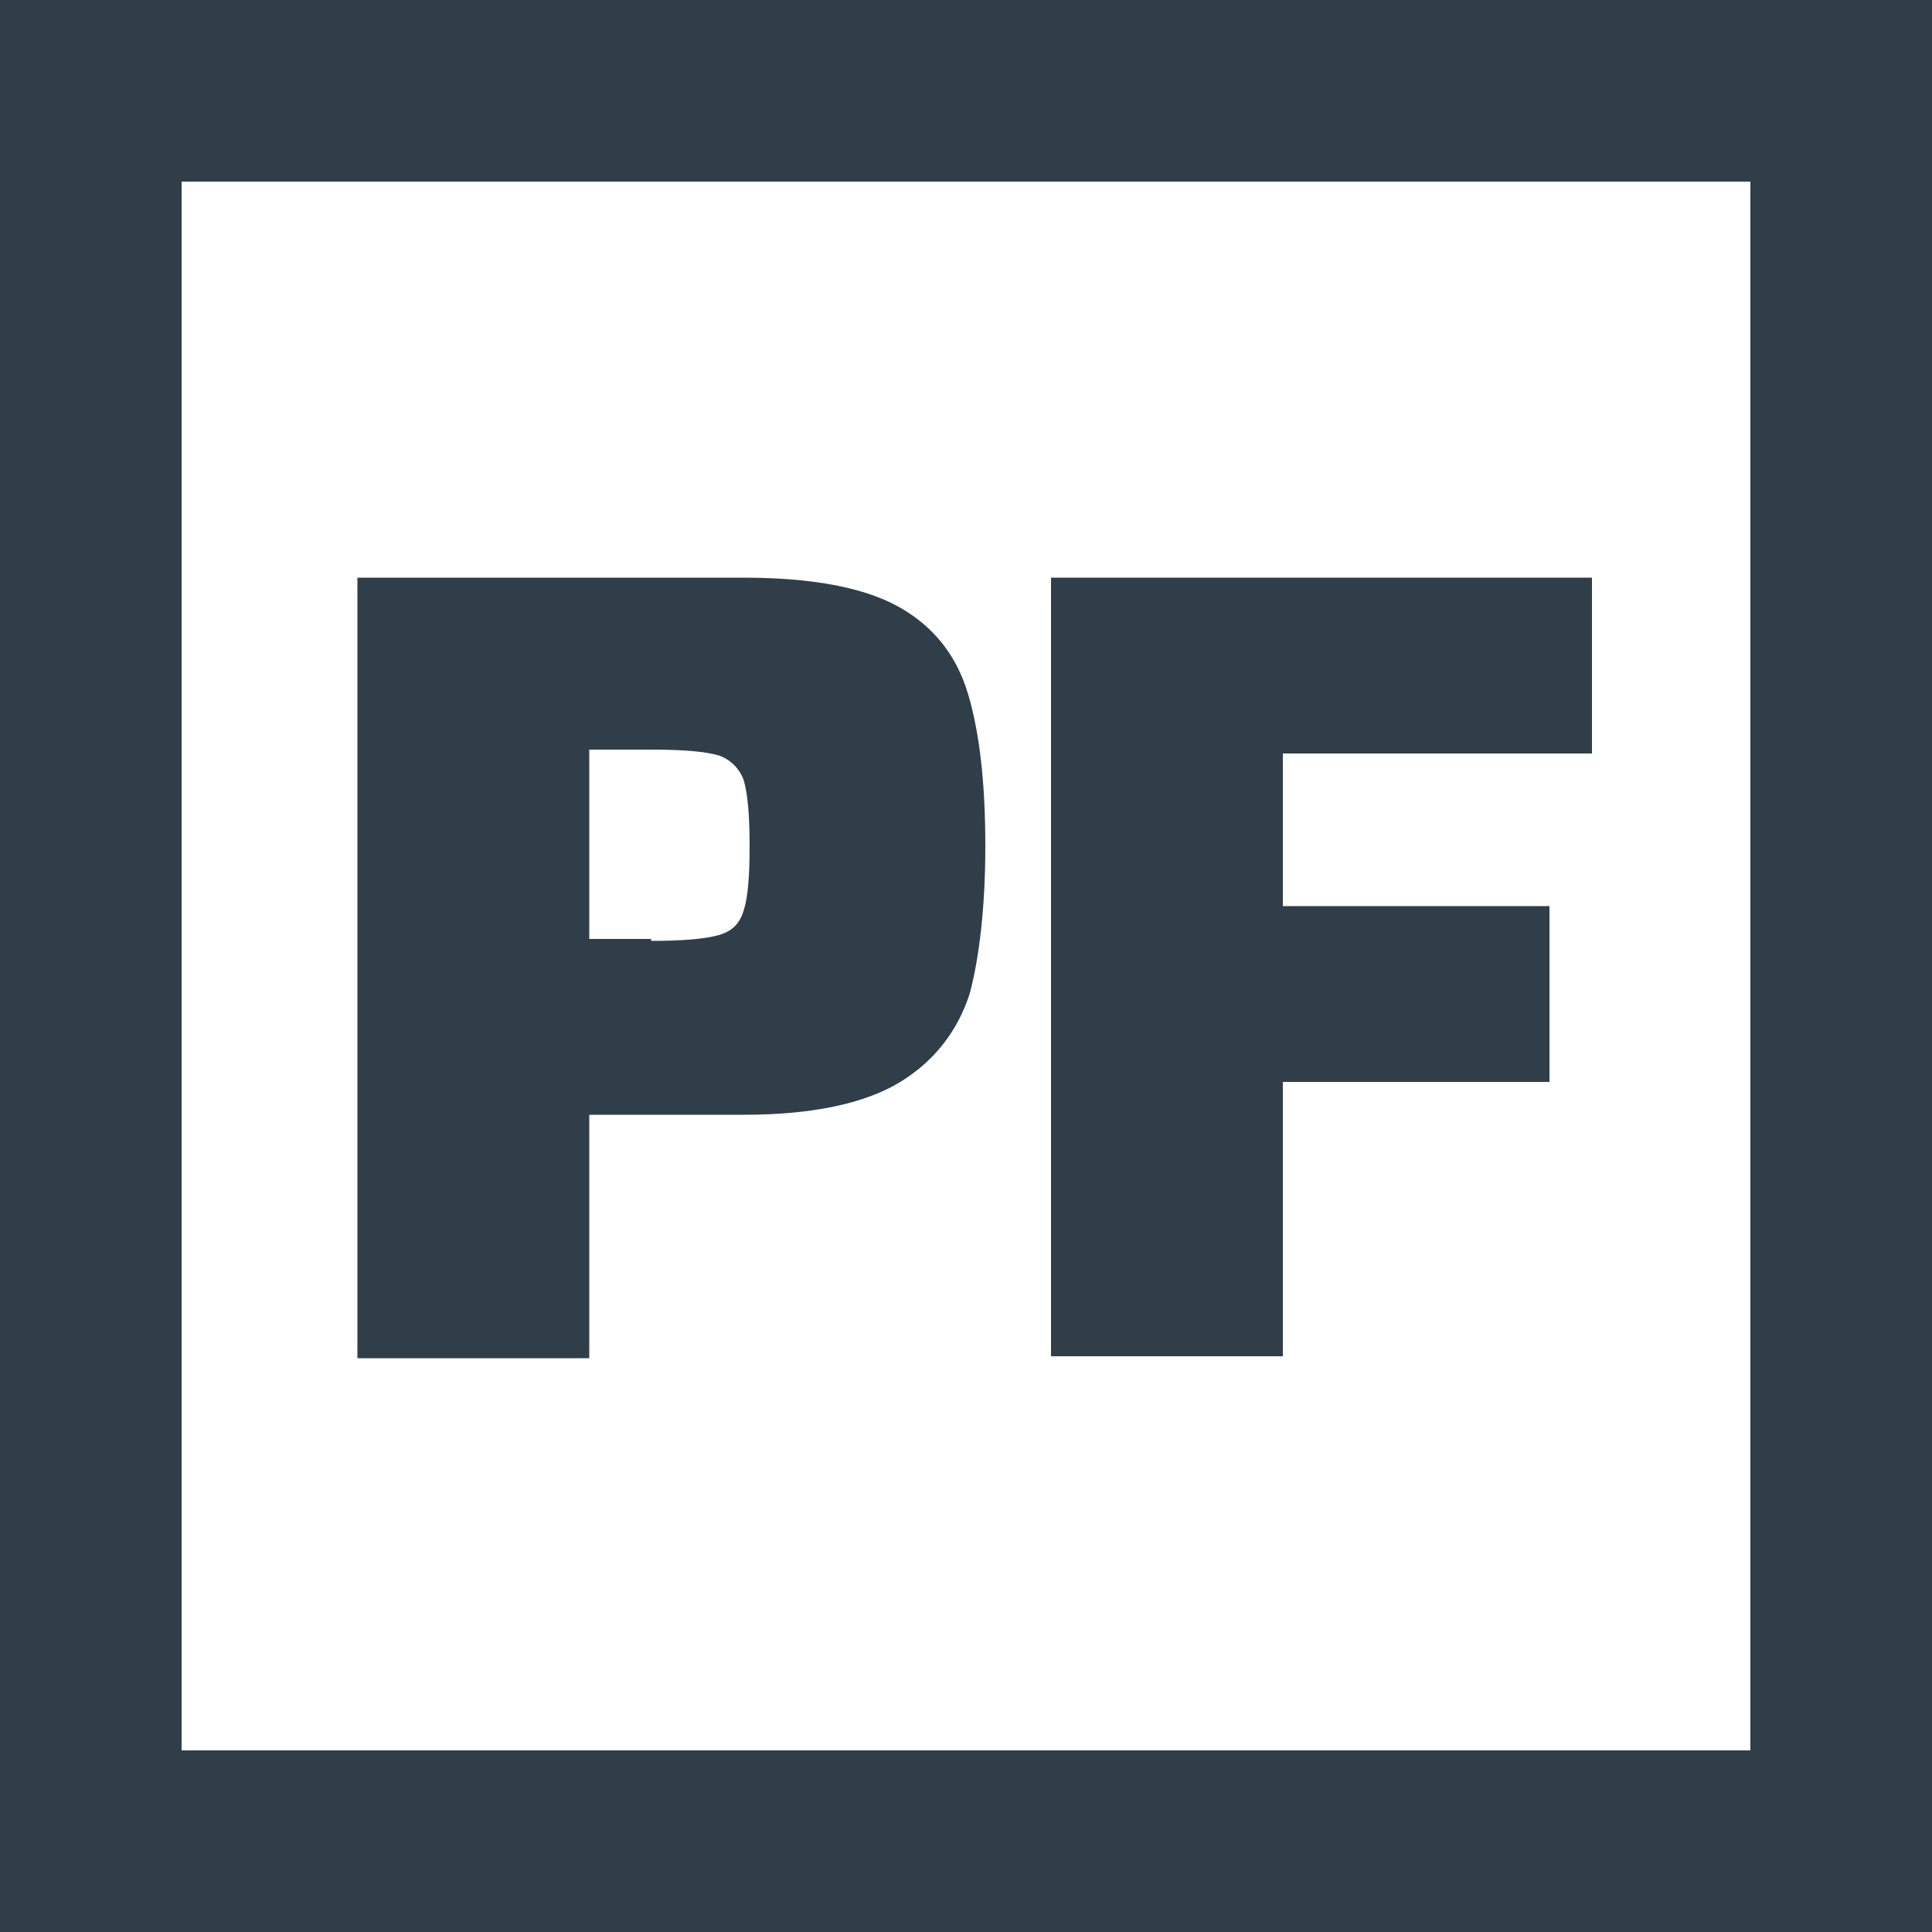 <?xml version="1.0" encoding="utf-8"?>
<!-- Generator: Adobe Illustrator 25.1.0, SVG Export Plug-In . SVG Version: 6.00 Build 0)  -->
<!DOCTYPE svg PUBLIC "-//W3C//DTD SVG 1.1//EN" "http://www.w3.org/Graphics/SVG/1.1/DTD/svg11.dtd">
<svg version="1.1" id="Ebene_1" xmlns:x="http://ns.adobe.com/Extensibility/1.0/" xmlns:i="http://ns.adobe.com/AdobeIllustrator/10.0/" xmlns:graph="http://ns.adobe.com/Graphs/1.0/"
	 xmlns="http://www.w3.org/2000/svg" xmlns:xlink="http://www.w3.org/1999/xlink" x="0px" y="0px" viewBox="0 0 100 100"
	 style="enable-background:new 0 0 100 100;" xml:space="preserve">
<style type="text/css">
	.st0{fill:#2F3E48;}
</style>
<path class="st0" d="M9.4,90.6h81.2V9.4H9.4V90.6z M100,100H0V0h100V100z"/>
<g>
	<path class="st0" d="M18.5,29.9h20c3.5,0,6.2,0.5,8,1.5c1.8,1,3,2.5,3.6,4.5c0.6,2,0.9,4.6,0.9,7.9c0,3.1-0.3,5.7-0.8,7.6
		c-0.6,1.9-1.8,3.5-3.6,4.6c-1.8,1.1-4.5,1.7-8.1,1.7h-8v12.6h-12V29.9z M33.7,48.7c1.6,0,2.8-0.1,3.5-0.3c0.7-0.2,1.1-0.6,1.3-1.3
		c0.2-0.6,0.3-1.7,0.3-3.3c0-1.6-0.1-2.7-0.3-3.4c-0.2-0.6-0.7-1.1-1.3-1.3c-0.7-0.2-1.8-0.3-3.5-0.3h-3.2v9.8H33.7z"/>
	<path class="st0" d="M54.4,70.2V29.9h28V39H66.4v7.9h13.8V56H66.4v14.2H54.4z"/>
</g>
</svg>
